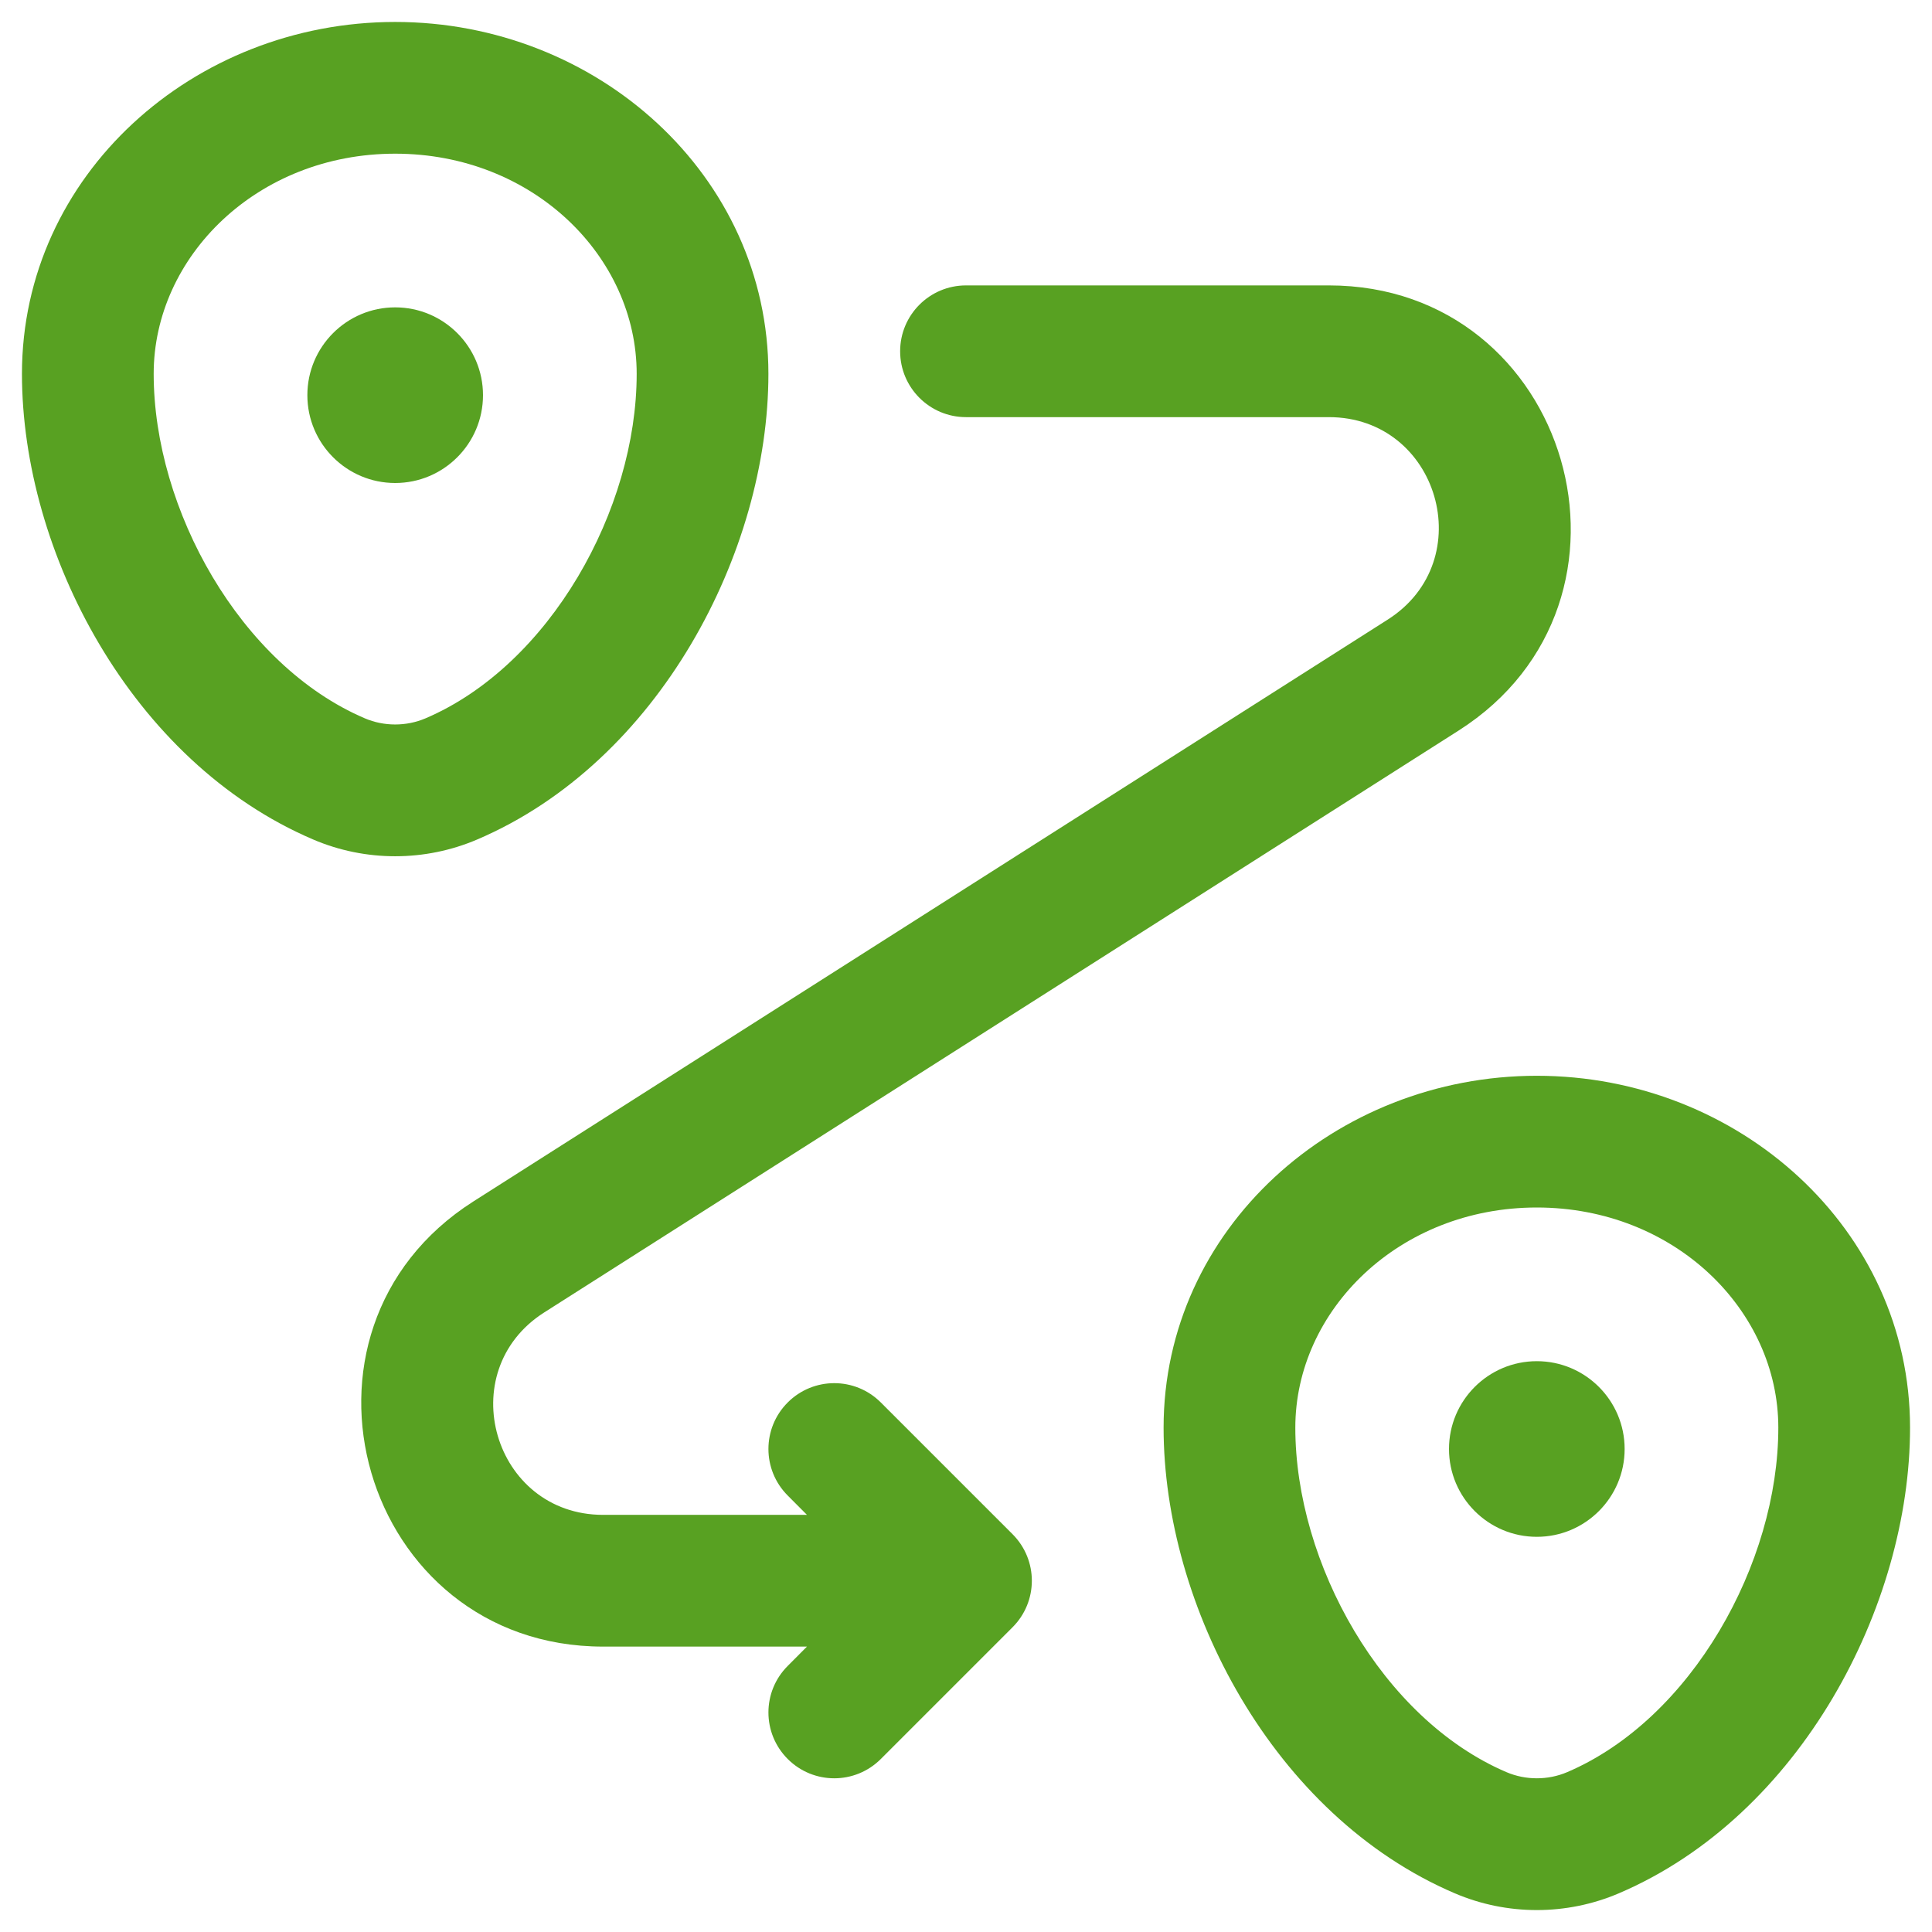 <?xml version="1.0" encoding="UTF-8"?> <svg xmlns="http://www.w3.org/2000/svg" width="22" height="22" viewBox="0 0 22 22" fill="none"><path d="M18.5 16.5C18.5 17.052 18.052 17.5 17.5 17.5C16.948 17.5 16.5 17.052 16.5 16.5C16.5 15.948 16.948 15.5 17.5 15.5C18.052 15.5 18.5 15.948 18.5 16.5Z" fill="#58A122"></path><path d="M5.5 4.5C5.5 5.052 5.052 5.5 4.5 5.5C3.948 5.5 3.5 5.052 3.5 4.5C3.5 3.948 3.948 3.5 4.5 3.5C5.052 3.5 5.5 3.948 5.5 4.5Z" fill="#58A122"></path><path fill-rule="evenodd" clip-rule="evenodd" d="M0.25 4.257C0.25 1.994 2.204 0.25 4.5 0.25C6.796 0.25 8.75 1.994 8.75 4.257C8.75 6.284 7.504 8.675 5.435 9.559C4.84 9.814 4.16 9.814 3.565 9.559C1.496 8.675 0.25 6.284 0.25 4.257ZM4.5 1.75C2.93 1.75 1.75 2.922 1.75 4.257C1.75 5.801 2.738 7.575 4.155 8.18C4.373 8.273 4.627 8.273 4.845 8.18C6.262 7.575 7.25 5.801 7.25 4.257C7.25 2.922 6.07 1.75 4.5 1.75ZM10.25 4C10.25 3.586 10.586 3.25 11 3.25H15.132C17.883 3.25 18.929 6.843 16.608 8.32L6.197 14.945C5.142 15.617 5.618 17.25 6.868 17.25H9.189L8.97 17.03C8.677 16.737 8.677 16.263 8.97 15.97C9.263 15.677 9.737 15.677 10.03 15.97L11.53 17.47C11.823 17.763 11.823 18.237 11.53 18.53L10.03 20.03C9.737 20.323 9.263 20.323 8.97 20.03C8.677 19.737 8.677 19.263 8.97 18.97L9.189 18.75H6.868C4.117 18.75 3.071 15.157 5.392 13.68L15.803 7.055C16.858 6.383 16.382 4.75 15.132 4.75H11C10.586 4.75 10.25 4.414 10.25 4ZM13.25 16.257C13.25 13.994 15.204 12.25 17.5 12.25C19.796 12.25 21.75 13.994 21.75 16.257C21.75 18.284 20.504 20.675 18.435 21.559C17.84 21.814 17.16 21.814 16.565 21.559C14.496 20.675 13.25 18.284 13.25 16.257ZM17.5 13.75C15.93 13.75 14.75 14.922 14.75 16.257C14.75 17.801 15.738 19.575 17.155 20.18C17.373 20.273 17.627 20.273 17.845 20.18C19.262 19.575 20.25 17.801 20.25 16.257C20.25 14.922 19.07 13.75 17.5 13.75Z" fill="#58A122"></path></svg> 